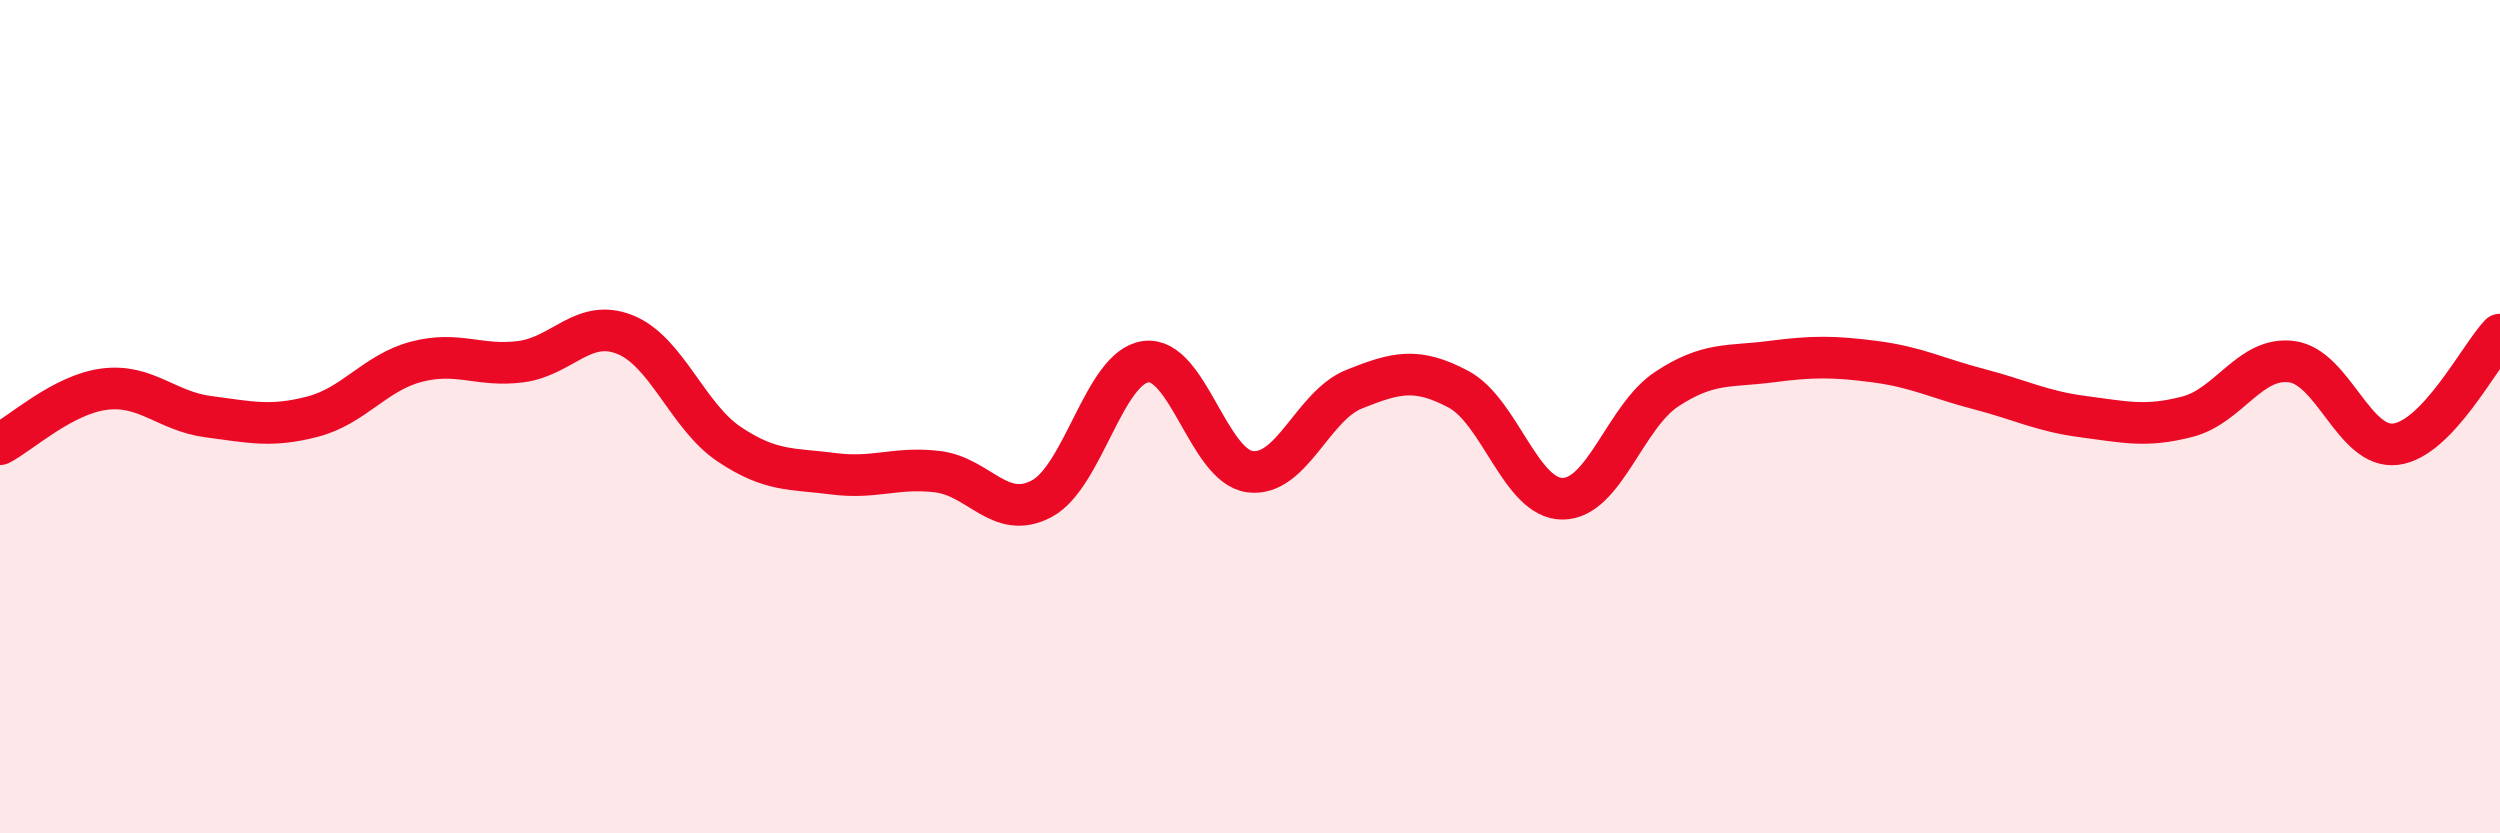 
    <svg width="60" height="20" viewBox="0 0 60 20" xmlns="http://www.w3.org/2000/svg">
      <path
        d="M 0,10.66 C 0.5,10.4 1.5,9.47 2.5,9.34 C 3.5,9.21 4,9.87 5,10 C 6,10.13 6.5,10.26 7.5,10 C 8.5,9.74 9,8.94 10,8.68 C 11,8.42 11.5,8.81 12.5,8.68 C 13.5,8.55 14,7.63 15,8.03 C 16,8.43 16.5,9.99 17.5,10.66 C 18.5,11.33 19,11.24 20,11.37 C 21,11.5 21.5,11.2 22.5,11.32 C 23.5,11.44 24,12.5 25,11.97 C 26,11.44 26.5,8.81 27.5,8.68 C 28.5,8.55 29,11.19 30,11.32 C 31,11.45 31.5,9.74 32.5,9.34 C 33.5,8.94 34,8.81 35,9.34 C 36,9.87 36.5,11.97 37.5,11.97 C 38.5,11.97 39,10 40,9.34 C 41,8.68 41.5,8.81 42.5,8.68 C 43.5,8.55 44,8.55 45,8.68 C 46,8.81 46.5,9.08 47.5,9.34 C 48.5,9.6 49,9.87 50,10 C 51,10.13 51.5,10.26 52.5,10 C 53.5,9.74 54,8.55 55,8.68 C 56,8.81 56.5,10.79 57.5,10.66 C 58.5,10.53 59.5,8.56 60,8.03L60 20L0 20Z"
        fill="#EB0A25"
        opacity="0.1"
        stroke-linecap="round"
        stroke-linejoin="round"
      />
      <path
        d="M 0,10.66 C 0.5,10.4 1.5,9.47 2.5,9.34 C 3.5,9.21 4,9.87 5,10 C 6,10.13 6.5,10.26 7.5,10 C 8.5,9.74 9,8.94 10,8.68 C 11,8.42 11.5,8.81 12.5,8.68 C 13.5,8.55 14,7.63 15,8.03 C 16,8.43 16.5,9.99 17.5,10.66 C 18.5,11.33 19,11.24 20,11.37 C 21,11.5 21.5,11.2 22.5,11.32 C 23.5,11.44 24,12.5 25,11.97 C 26,11.44 26.5,8.81 27.5,8.68 C 28.5,8.55 29,11.19 30,11.32 C 31,11.45 31.5,9.74 32.5,9.34 C 33.5,8.94 34,8.81 35,9.34 C 36,9.87 36.5,11.97 37.5,11.97 C 38.5,11.97 39,10 40,9.34 C 41,8.68 41.5,8.81 42.5,8.68 C 43.5,8.55 44,8.55 45,8.68 C 46,8.81 46.5,9.08 47.5,9.34 C 48.5,9.6 49,9.87 50,10 C 51,10.13 51.5,10.26 52.5,10 C 53.5,9.74 54,8.55 55,8.68 C 56,8.81 56.5,10.79 57.5,10.66 C 58.5,10.53 59.5,8.56 60,8.03"
        stroke="#EB0A25"
        stroke-width="1"
        fill="none"
        stroke-linecap="round"
        stroke-linejoin="round"
      />
    </svg>
  